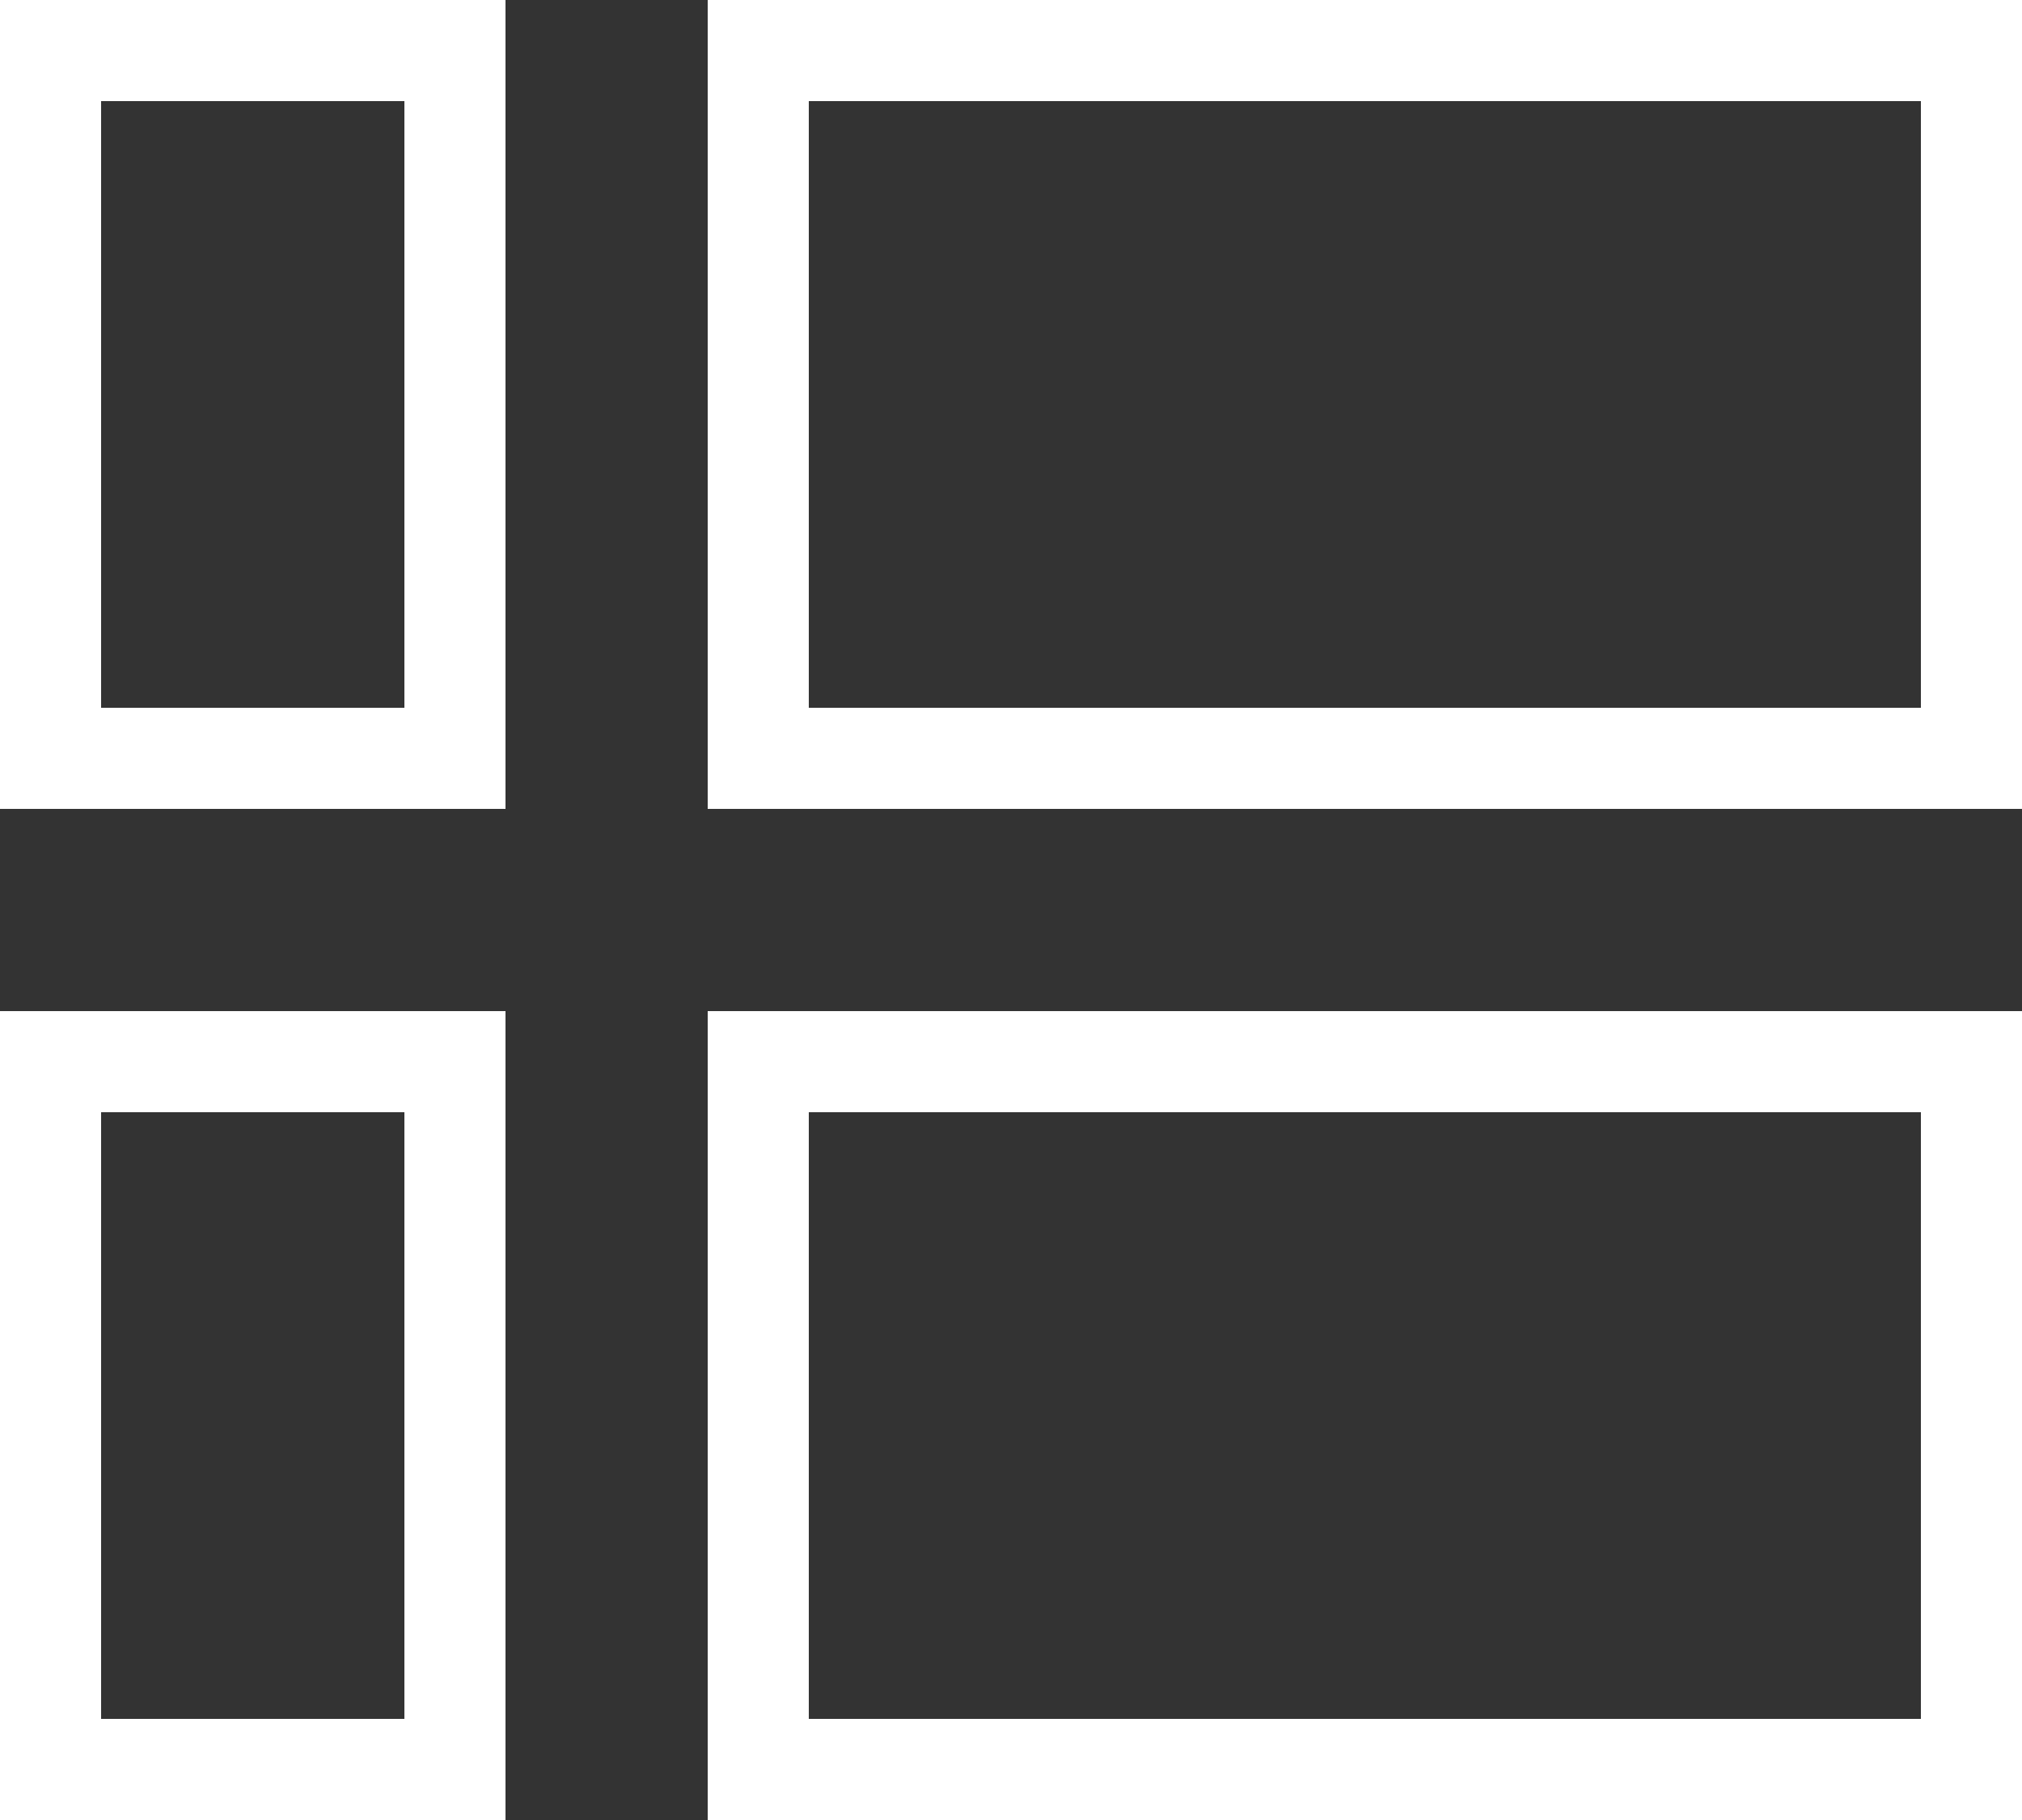 <?xml version="1.0" encoding="UTF-8"?>
<svg width="20px" height="18px" viewBox="0 0 20 18" version="1.1" xmlns="http://www.w3.org/2000/svg" xmlns:xlink="http://www.w3.org/1999/xlink">
    <rect x="0" y="0" width="20" height="18" fill="#333333" stroke="none"/>
    <!-- Generator: Sketch 52.6 (67491) - http://www.bohemiancoding.com/sketch -->
    <title>View mode</title>
    <desc>Created with Sketch.</desc>
    <g id="Light" stroke="none" stroke-width="1" fill="none" fill-rule="evenodd">
        <g id="News-Desktop-Light" transform="translate(-150, -985)">
            <g id="Sidebar">
                <g id="View-mode" transform="translate(140, 974)">
                    <polygon id="Rectangle-2-Copy" points="0 0 40 0 40 40 0 40"></polygon>
                    <path d="M17.5,21.5 L17.5,28.5 L29.5,28.5 L29.5,21.5 L17.5,21.5 Z M10.5,21.5 L10.5,28.5 L14.5,28.5 L14.5,21.5 L10.5,21.5 Z M10.5,11.5 L10.5,18.5 L14.5,18.5 L14.5,11.5 L10.5,11.5 Z M17.5,11.5 L17.5,18.5 L29.5,18.5 L29.5,11.5 L17.5,11.5 Z" id="Combined-Shape" stroke="#FFFFFF"></path>
                </g>
            </g>
        </g>
    </g>
</svg>